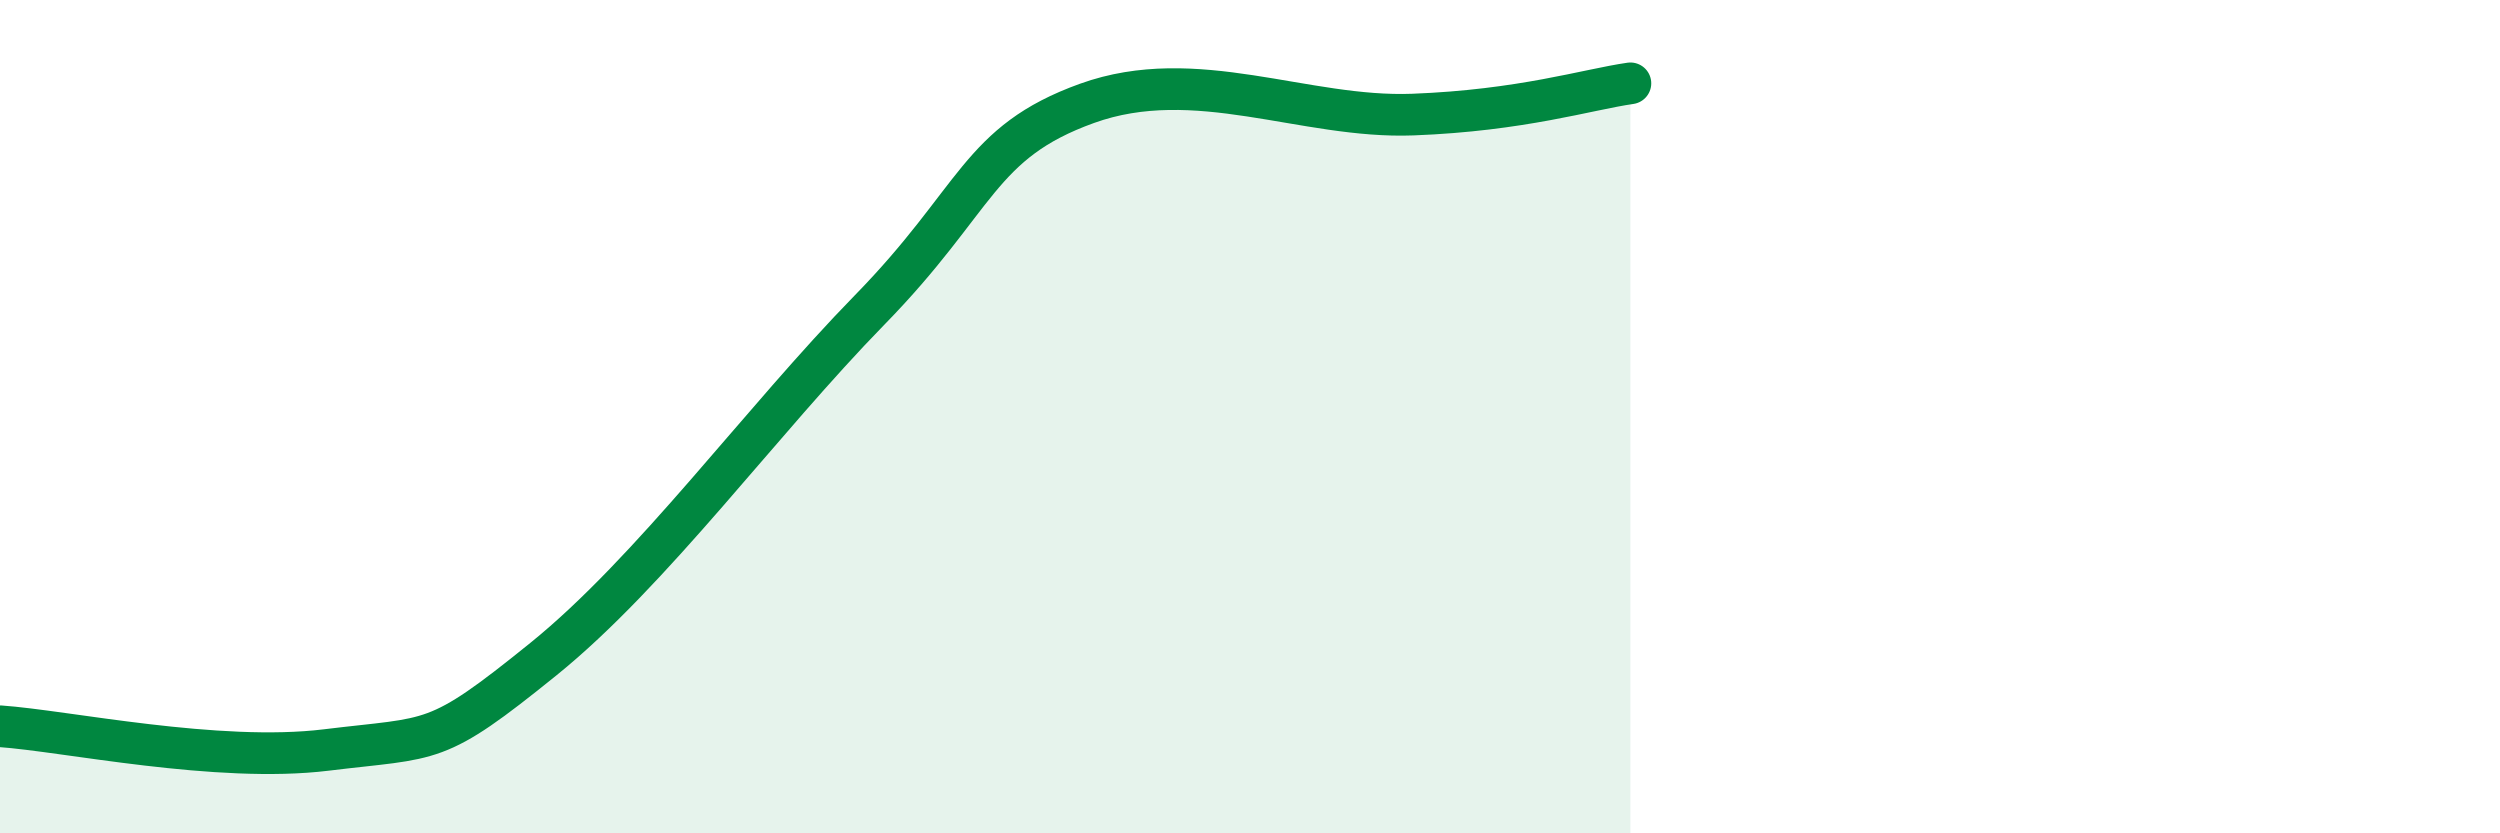 
    <svg width="60" height="20" viewBox="0 0 60 20" xmlns="http://www.w3.org/2000/svg">
      <path
        d="M 0,17.43 C 1.57,17.54 5.22,18.32 7.83,18 C 10.44,17.68 10.43,17.93 13.04,15.82 C 15.65,13.71 18.26,10.11 20.87,7.44 C 23.48,4.77 23.48,3.42 26.09,2.48 C 28.7,1.54 31.3,2.85 33.91,2.75 C 36.52,2.65 38.09,2.15 39.13,2L39.13 20L0 20Z"
        fill="#008740"
        opacity="0.1"
        stroke-linecap="round"
        stroke-linejoin="round"
      />
      <path
        d="M 0,17.43 C 1.57,17.54 5.22,18.32 7.83,18 C 10.44,17.68 10.43,17.93 13.04,15.82 C 15.65,13.71 18.26,10.11 20.87,7.44 C 23.48,4.77 23.48,3.42 26.09,2.48 C 28.7,1.54 31.3,2.85 33.91,2.75 C 36.52,2.65 38.09,2.15 39.13,2"
        stroke="#008740"
        stroke-width="1"
        fill="none"
        stroke-linecap="round"
        stroke-linejoin="round"
      />
    </svg>
  